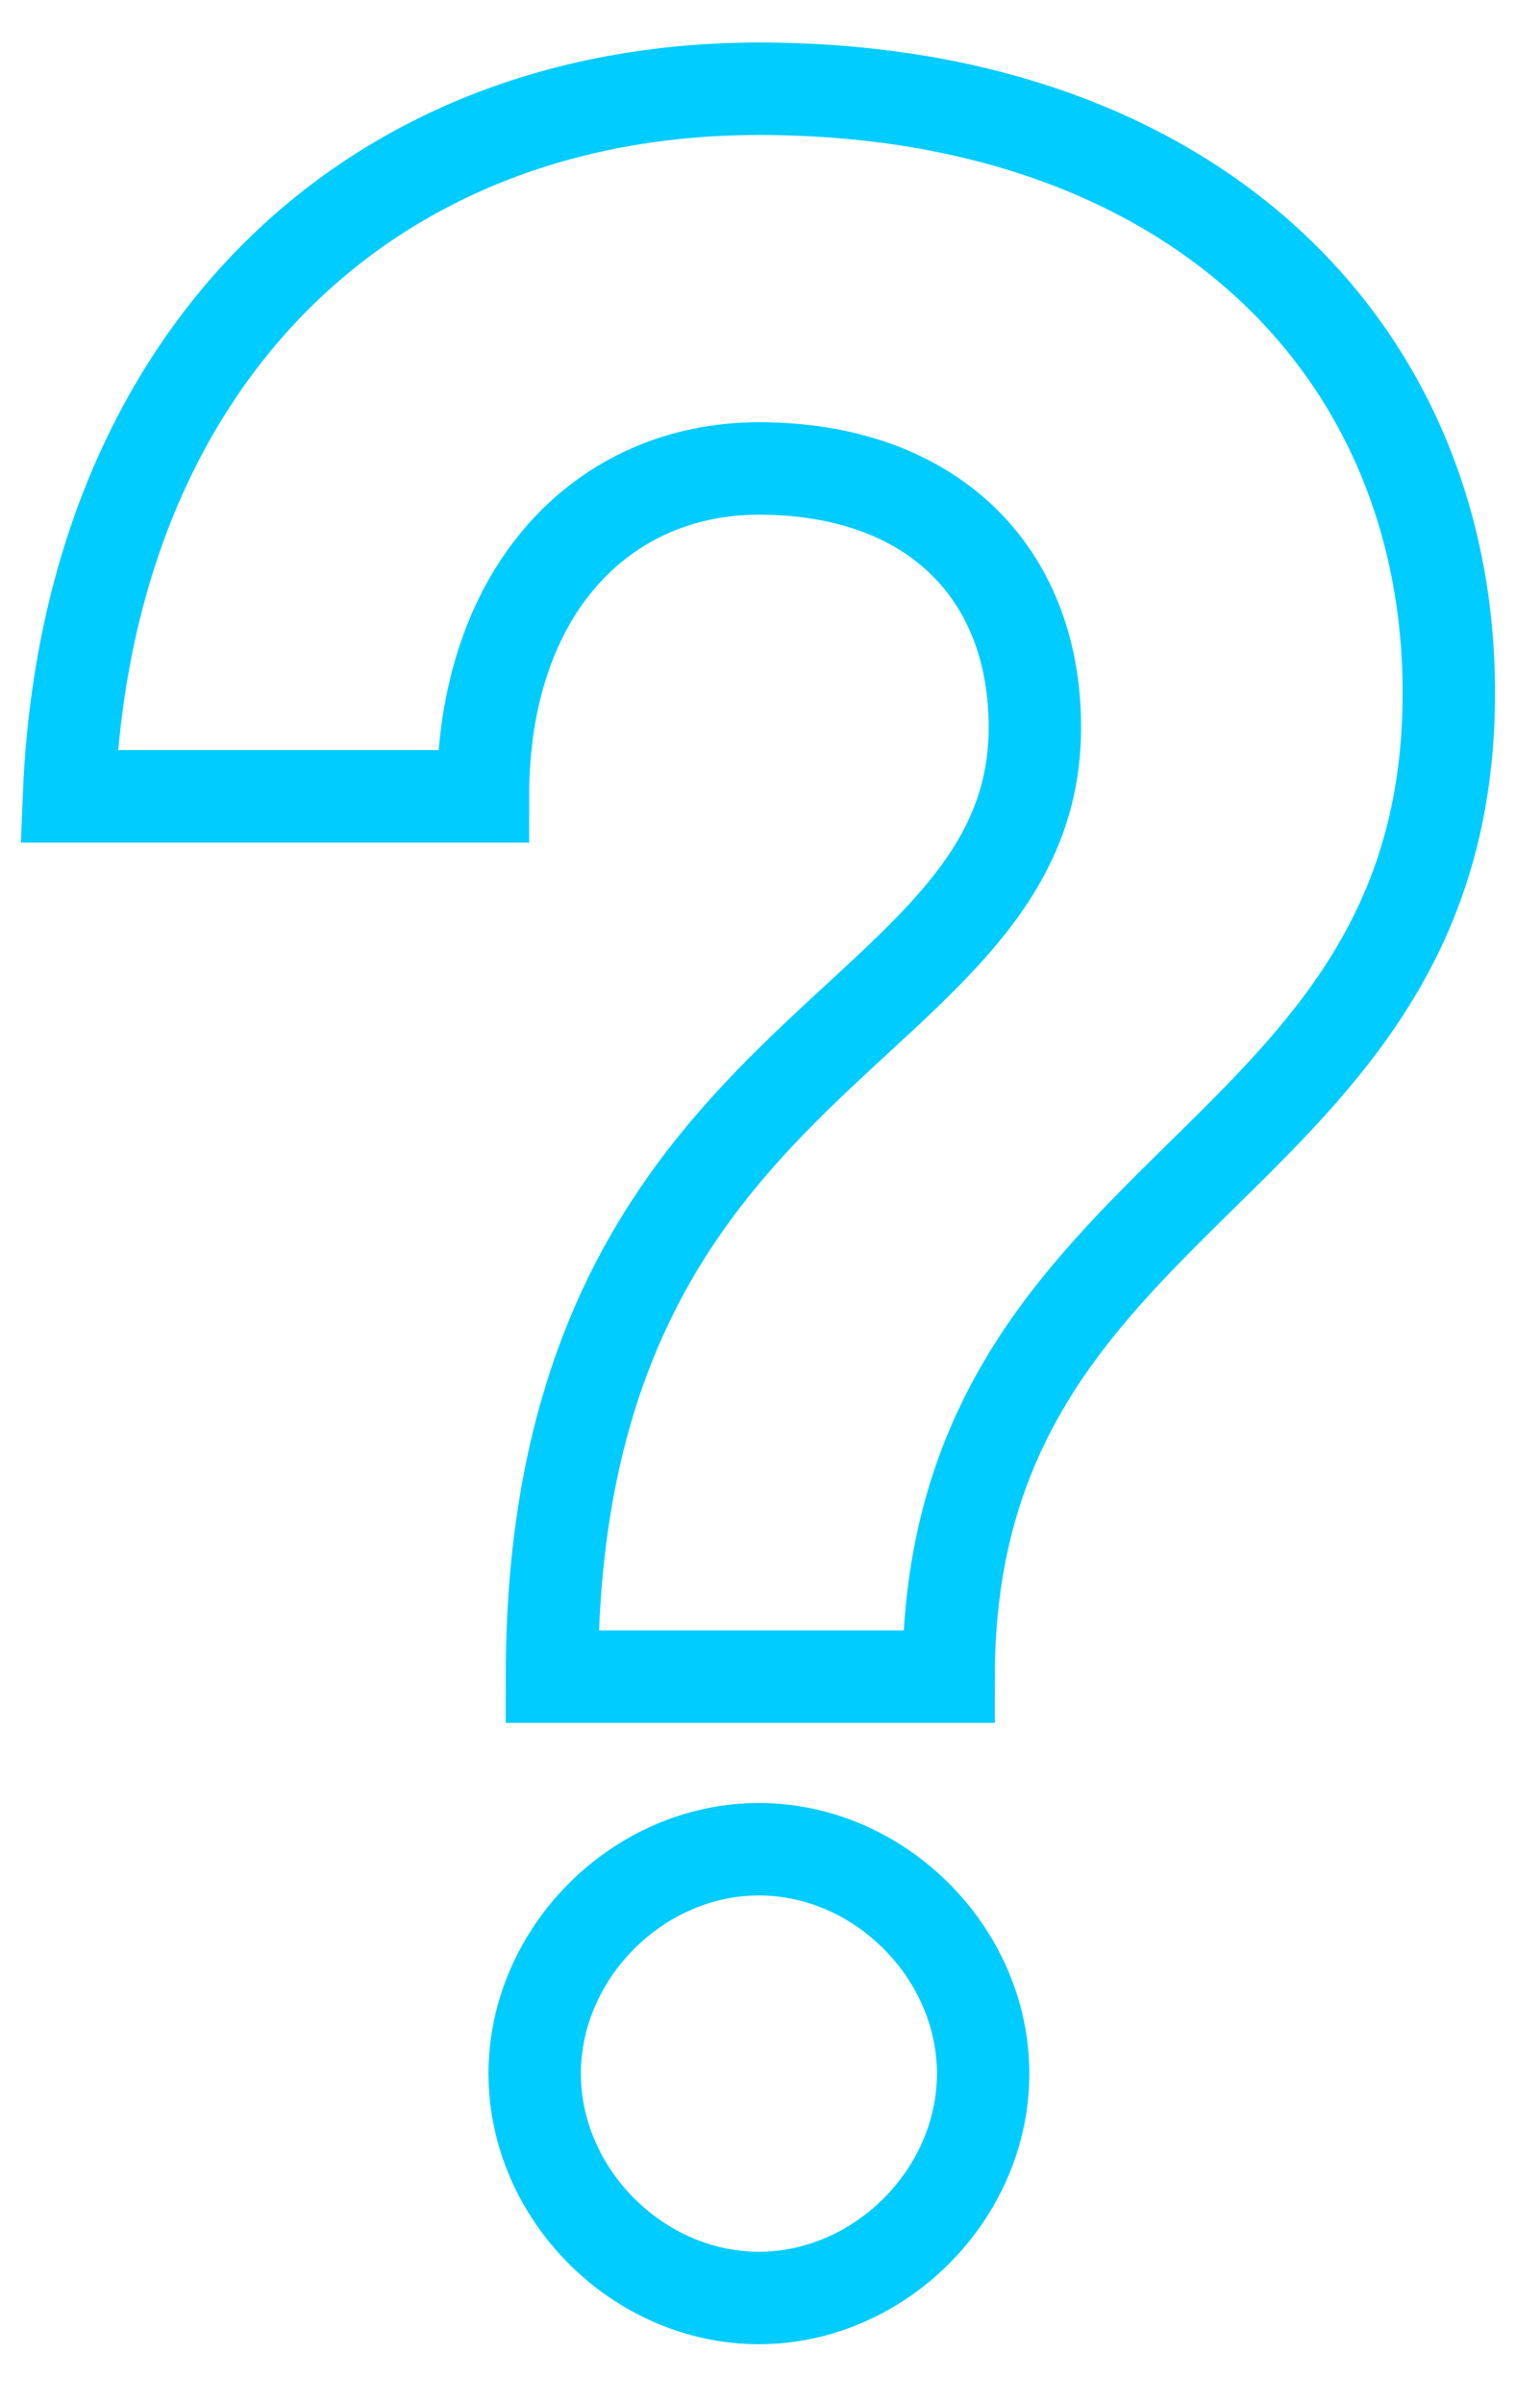 <?xml version="1.0" encoding="UTF-8"?>
<svg width="25px" height="39px" viewBox="0 0 25 39" version="1.1" xmlns="http://www.w3.org/2000/svg" xmlns:xlink="http://www.w3.org/1999/xlink">
    <title>Shape</title>
    <g id="-----↳-Product" stroke="none" stroke-width="1" fill="none" fill-rule="evenodd">
        <g id="Product-page---XL" transform="translate(-1657, -6330)" fill-rule="nonzero" stroke="#00CCFF" stroke-width="1.5">
            <g id="FAQs" transform="translate(659, 6239)">
                <g id="Questions" transform="translate(0, 78)">
                    <g id="Group-23" transform="translate(998, 14.44)">
                        <g id="?-copy-2" transform="translate(1.12, 0)">
                            <path d="M11.2,35.84 C13.16,35.84 14.84,34.16 14.84,32.2 C14.84,30.24 13.16,28.56 11.2,28.56 C9.24,28.56 7.56,30.24 7.56,32.2 C7.56,34.16 9.24,35.84 11.2,35.84 Z M7.84,25.76 L14.28,25.76 C14.28,17.64 22.4,17.64 22.4,9.8 C22.4,4.2 18.2,0 11.2,0 C4.76,0 0.28,4.48 0,11.48 L6.72,11.48 C6.72,8.12 8.68,6.16 11.2,6.16 C14,6.16 15.68,7.84 15.68,10.36 C15.68,15.4 7.84,15.4 7.84,25.76 Z" id="Shape"></path>
                        </g>
                    </g>
                </g>
            </g>
        </g>
    </g>
</svg>